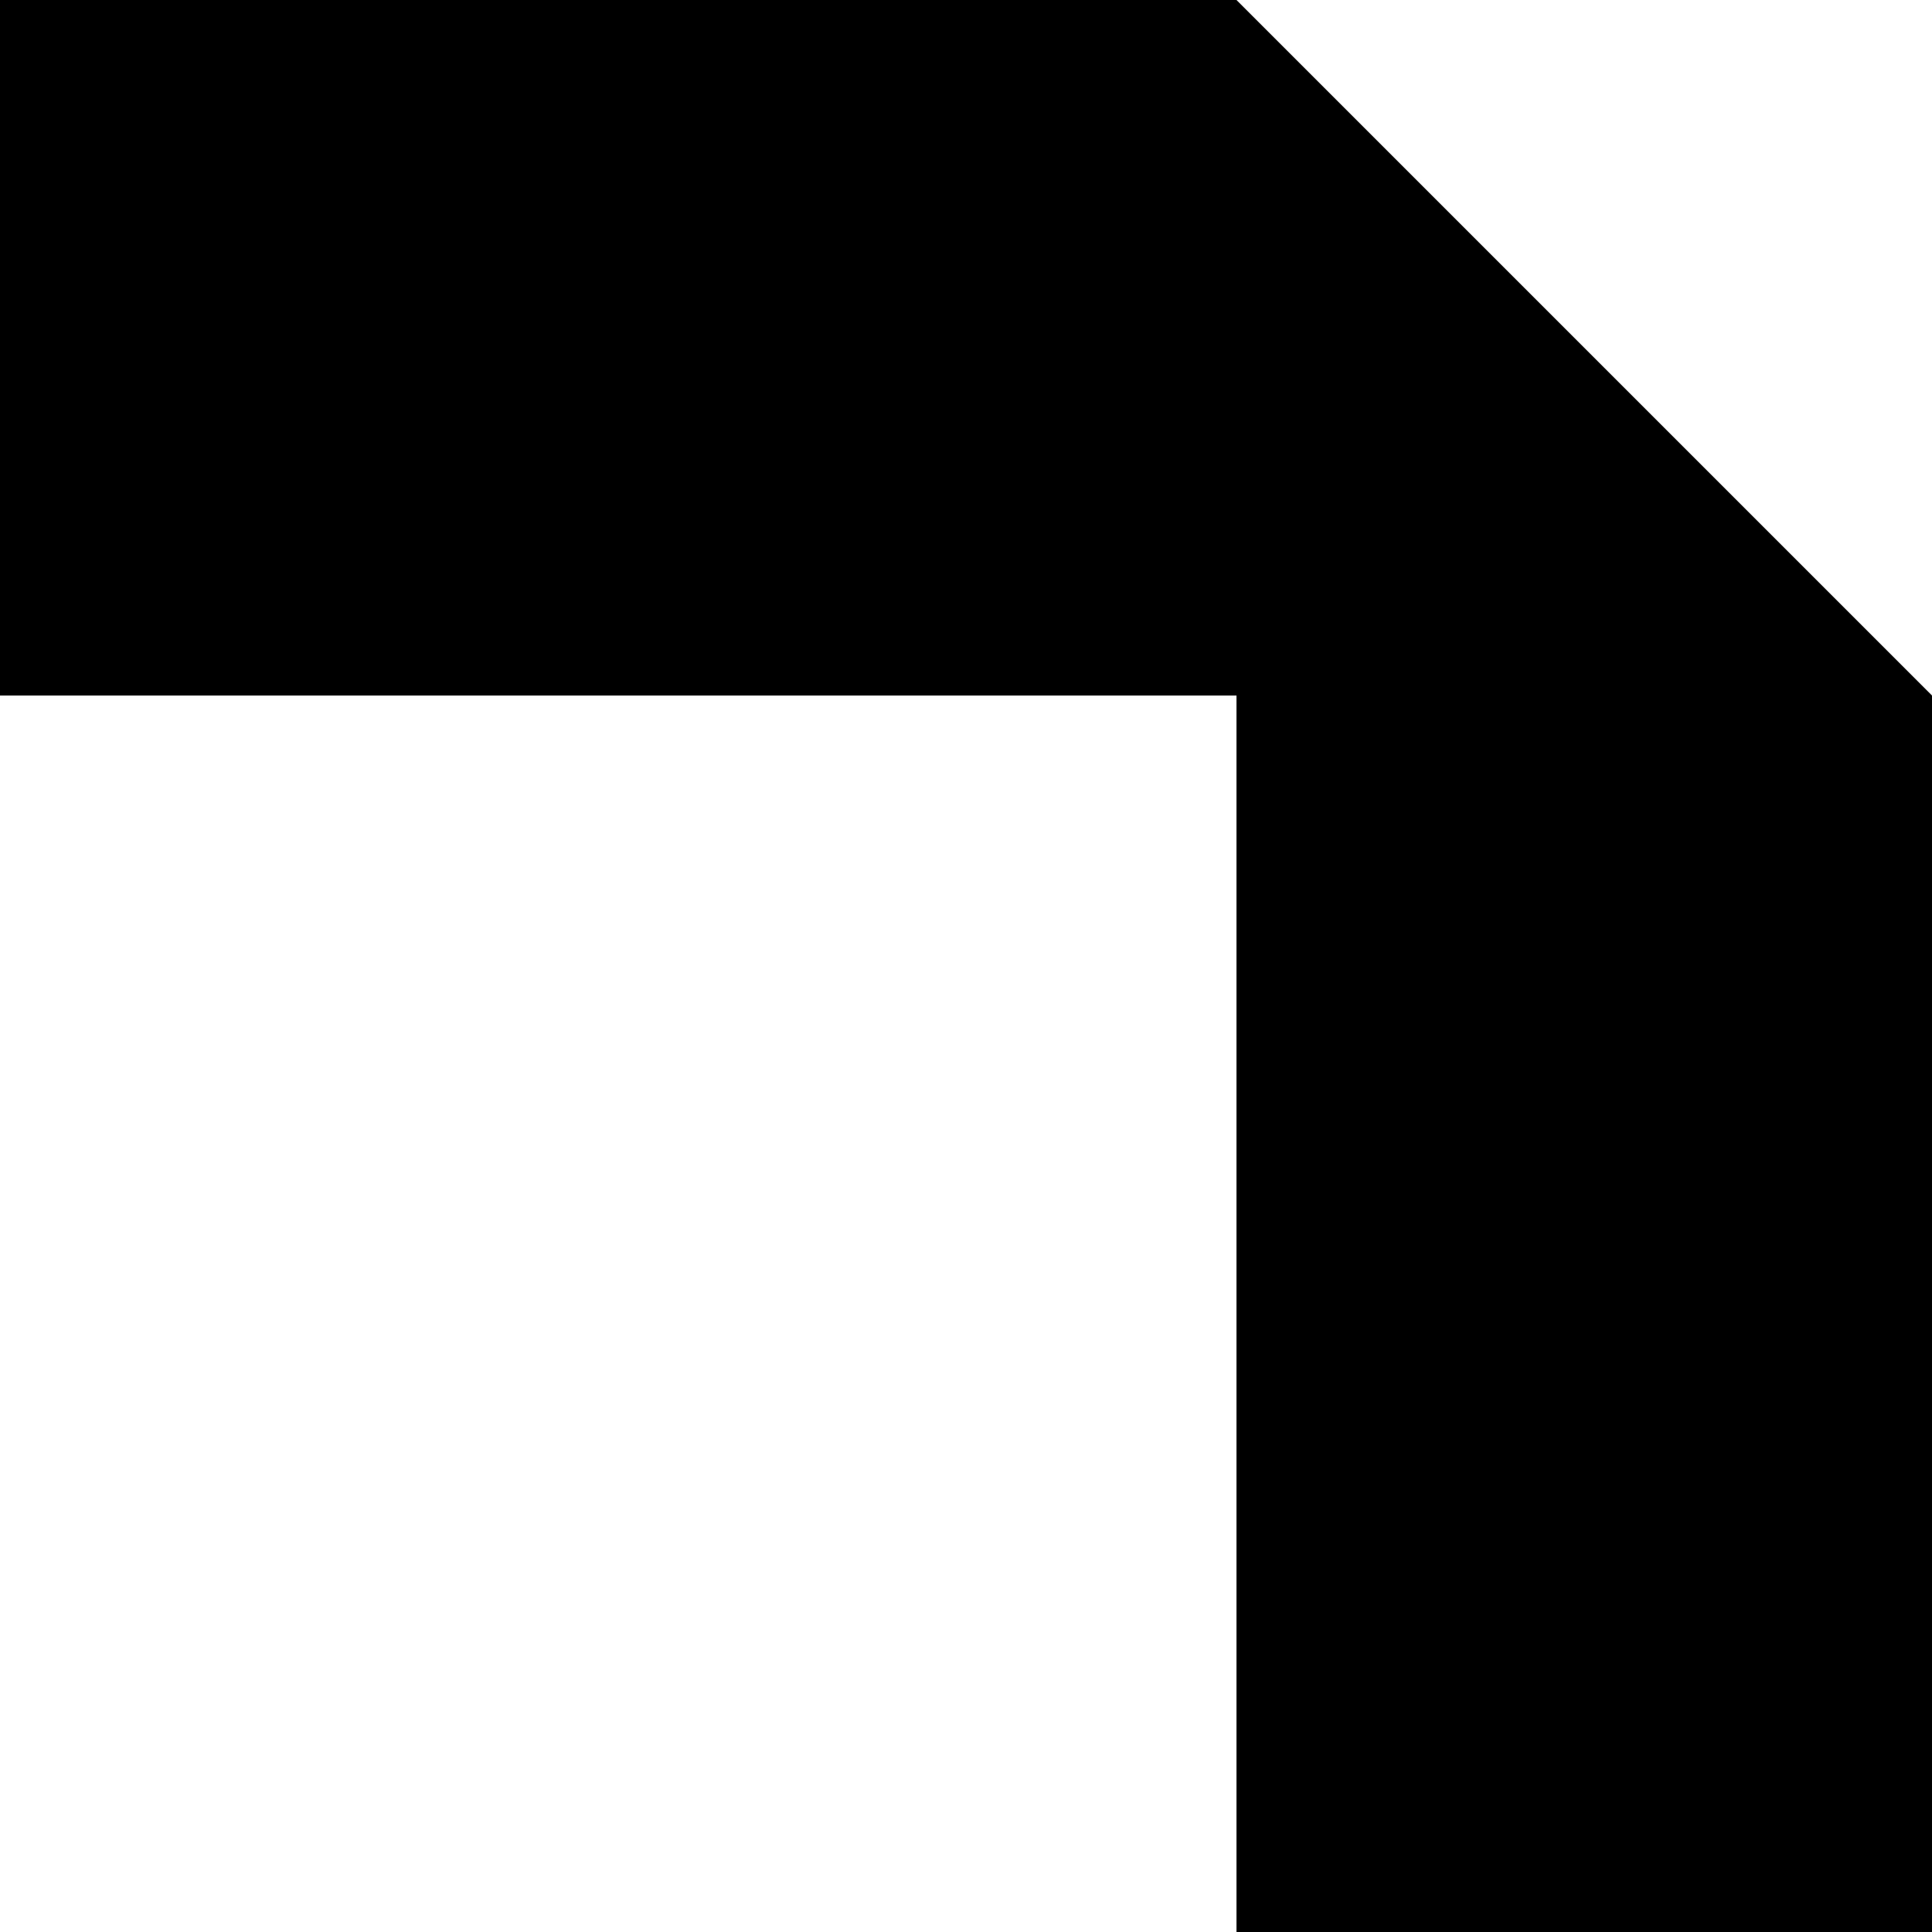 <?xml version="1.0" standalone="no"?>
<!DOCTYPE svg PUBLIC "-//W3C//DTD SVG 20010904//EN"
 "http://www.w3.org/TR/2001/REC-SVG-20010904/DTD/svg10.dtd">
<svg version="1.0" xmlns="http://www.w3.org/2000/svg"
 width="700pt" height="700pt" viewBox="0 0 700 700"
 preserveAspectRatio="xMidYMid meet">
<g transform="translate(0,700) scale(0.1,-0.1)"
fill="#000000" stroke="none">
<path d="M0 5740 l0 -1260 2240 0 2240 0 0 -2240 0 -2240 1260 0 1260 0 0
2240 0 2240 -1260 1260 -1260 1260 -2240 0 -2240 0 0 -1260z"/>
</g>
</svg>

